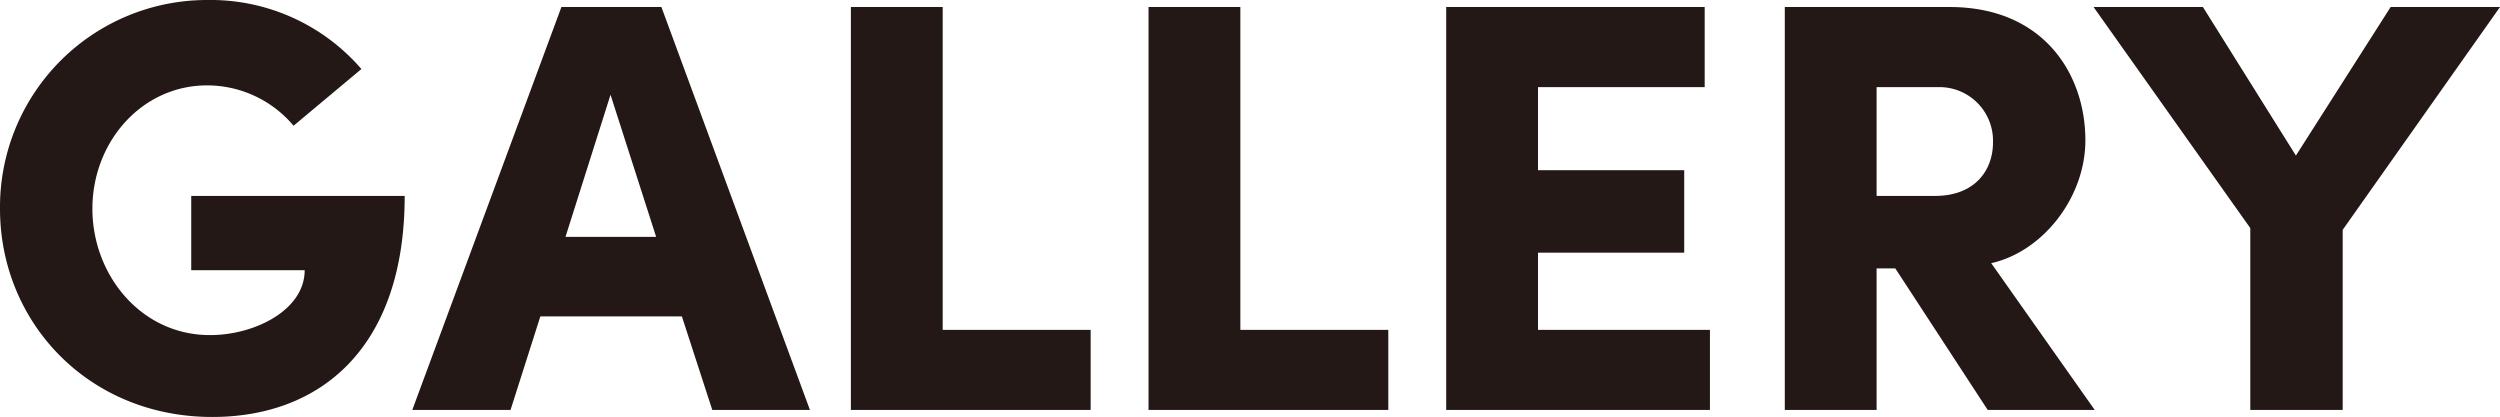 <svg xmlns="http://www.w3.org/2000/svg" width="256.5" height="42.781" viewBox="0 0 256.5 42.781"><path d="M-105.18.72c11.04,0,19.74-7.02,19.74-22.68h-21.9v7.62H-95.7c0,4.08-5.1,6.66-9.72,6.66-7.08,0-12.06-6.18-12.06-12.96,0-6.9,5.1-12.66,11.76-12.66a11.591,11.591,0,0,1,8.88,4.14l6.96-5.82a20.445,20.445,0,0,0-15.84-7.08,21.241,21.241,0,0,0-21.24,21.42C-126.96-9-117.9.72-105.18.72ZM-43.86,0-59.1-41.34H-69.36L-84.66,0h10.08l3.06-9.6H-57L-53.88,0ZM-64.32-32.34l4.68,14.58h-9.3Zm34.08-9h-9.42V0h24.6V-8.22H-30.24Zm30.54,0H-9.12V0h24.6V-8.22H.3Zm30.54,25.2h15V-24.6h-15v-8.52h17.1v-8.22H21.42V0H48.48V-8.22H30.84ZM87.96,0,77.34-15.06c5.34-1.2,9.66-6.78,9.66-12.6,0-6.84-4.32-13.68-13.92-13.68H56.16V0h9.42V-14.52H67.5L76.98,0ZM71.82-33.12a5.5,5.5,0,0,1,5.7,5.7c0,2.76-1.8,5.46-5.94,5.46h-6V-33.12ZM108.6-26.1,99.06-41.34H87.84l16.08,22.68V0h9.48V-18.48l16.14-22.86H118.32Z" transform="translate(126.96 42.061)" fill="#231815"/></svg>